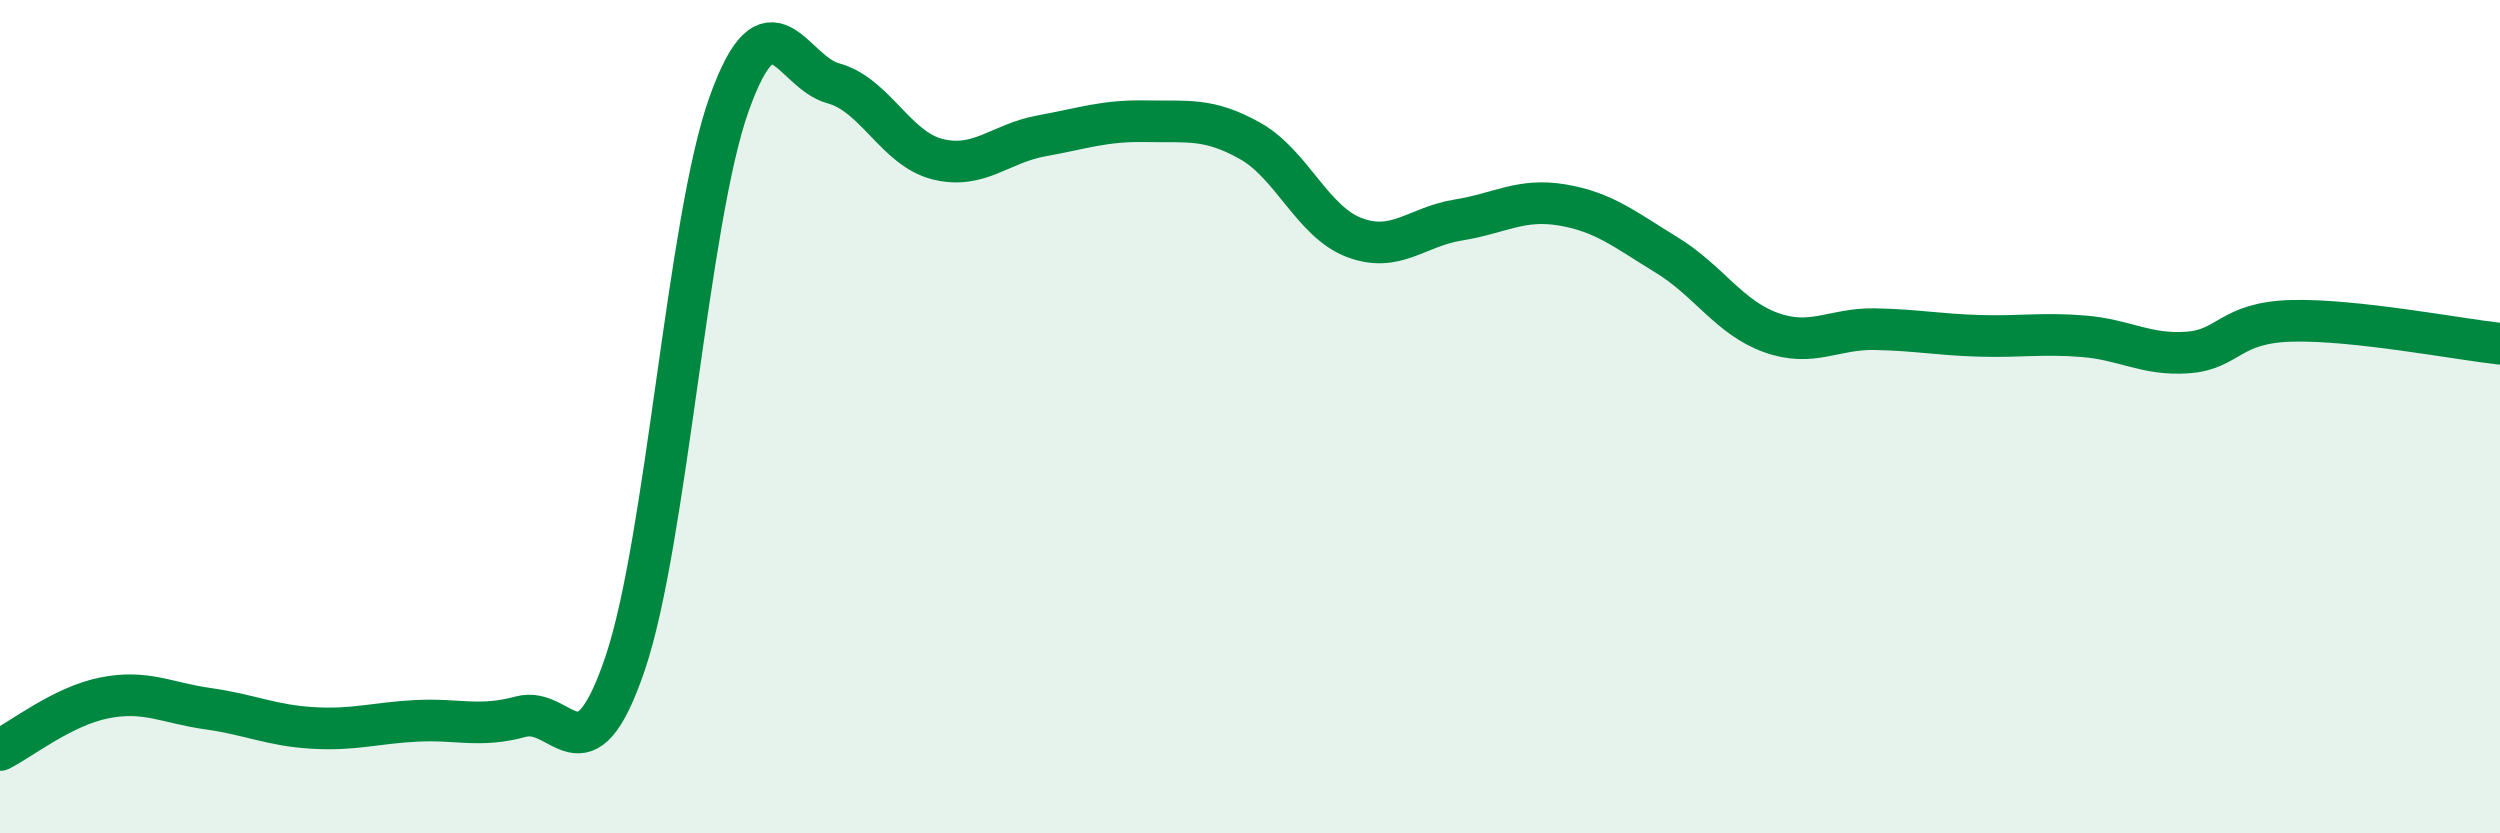 
    <svg width="60" height="20" viewBox="0 0 60 20" xmlns="http://www.w3.org/2000/svg">
      <path
        d="M 0,18 C 0.5,17.75 1.5,16.95 2.5,16.75 C 3.5,16.55 4,16.87 5,17.01 C 6,17.15 6.5,17.41 7.5,17.47 C 8.5,17.53 9,17.35 10,17.3 C 11,17.25 11.5,17.47 12.5,17.2 C 13.5,16.93 14,18.87 15,15.93 C 16,12.99 16.5,5.28 17.5,2.49 C 18.5,-0.3 19,1.73 20,2 C 21,2.27 21.5,3.57 22.5,3.82 C 23.5,4.07 24,3.44 25,3.26 C 26,3.08 26.5,2.89 27.5,2.91 C 28.5,2.93 29,2.82 30,3.38 C 31,3.94 31.5,5.32 32.5,5.7 C 33.5,6.08 34,5.44 35,5.28 C 36,5.12 36.5,4.75 37.5,4.92 C 38.5,5.09 39,5.51 40,6.12 C 41,6.73 41.5,7.62 42.5,7.98 C 43.5,8.34 44,7.88 45,7.9 C 46,7.92 46.5,8.03 47.5,8.06 C 48.5,8.09 49,7.99 50,8.07 C 51,8.15 51.5,8.53 52.5,8.46 C 53.5,8.39 53.5,7.74 55,7.7 C 56.5,7.66 59,8.14 60,8.25L60 20L0 20Z"
        fill="#008740"
        opacity="0.1"
        stroke-linecap="round"
        stroke-linejoin="round"
      />
      <path
        d="M 0,18 C 0.5,17.75 1.5,16.95 2.5,16.75 C 3.5,16.55 4,16.87 5,17.01 C 6,17.15 6.5,17.41 7.5,17.47 C 8.5,17.53 9,17.35 10,17.3 C 11,17.25 11.5,17.47 12.5,17.2 C 13.5,16.93 14,18.87 15,15.93 C 16,12.99 16.5,5.28 17.5,2.49 C 18.5,-0.3 19,1.73 20,2 C 21,2.27 21.5,3.57 22.5,3.82 C 23.5,4.07 24,3.44 25,3.26 C 26,3.08 26.5,2.89 27.5,2.91 C 28.5,2.93 29,2.82 30,3.38 C 31,3.94 31.5,5.32 32.5,5.7 C 33.5,6.08 34,5.44 35,5.28 C 36,5.12 36.5,4.75 37.5,4.92 C 38.5,5.09 39,5.51 40,6.12 C 41,6.73 41.5,7.62 42.5,7.98 C 43.5,8.34 44,7.88 45,7.9 C 46,7.92 46.5,8.03 47.5,8.06 C 48.5,8.09 49,7.99 50,8.07 C 51,8.15 51.5,8.53 52.5,8.46 C 53.5,8.39 53.5,7.74 55,7.7 C 56.5,7.66 59,8.14 60,8.25"
        stroke="#008740"
        stroke-width="1"
        fill="none"
        stroke-linecap="round"
        stroke-linejoin="round"
      />
    </svg>
  